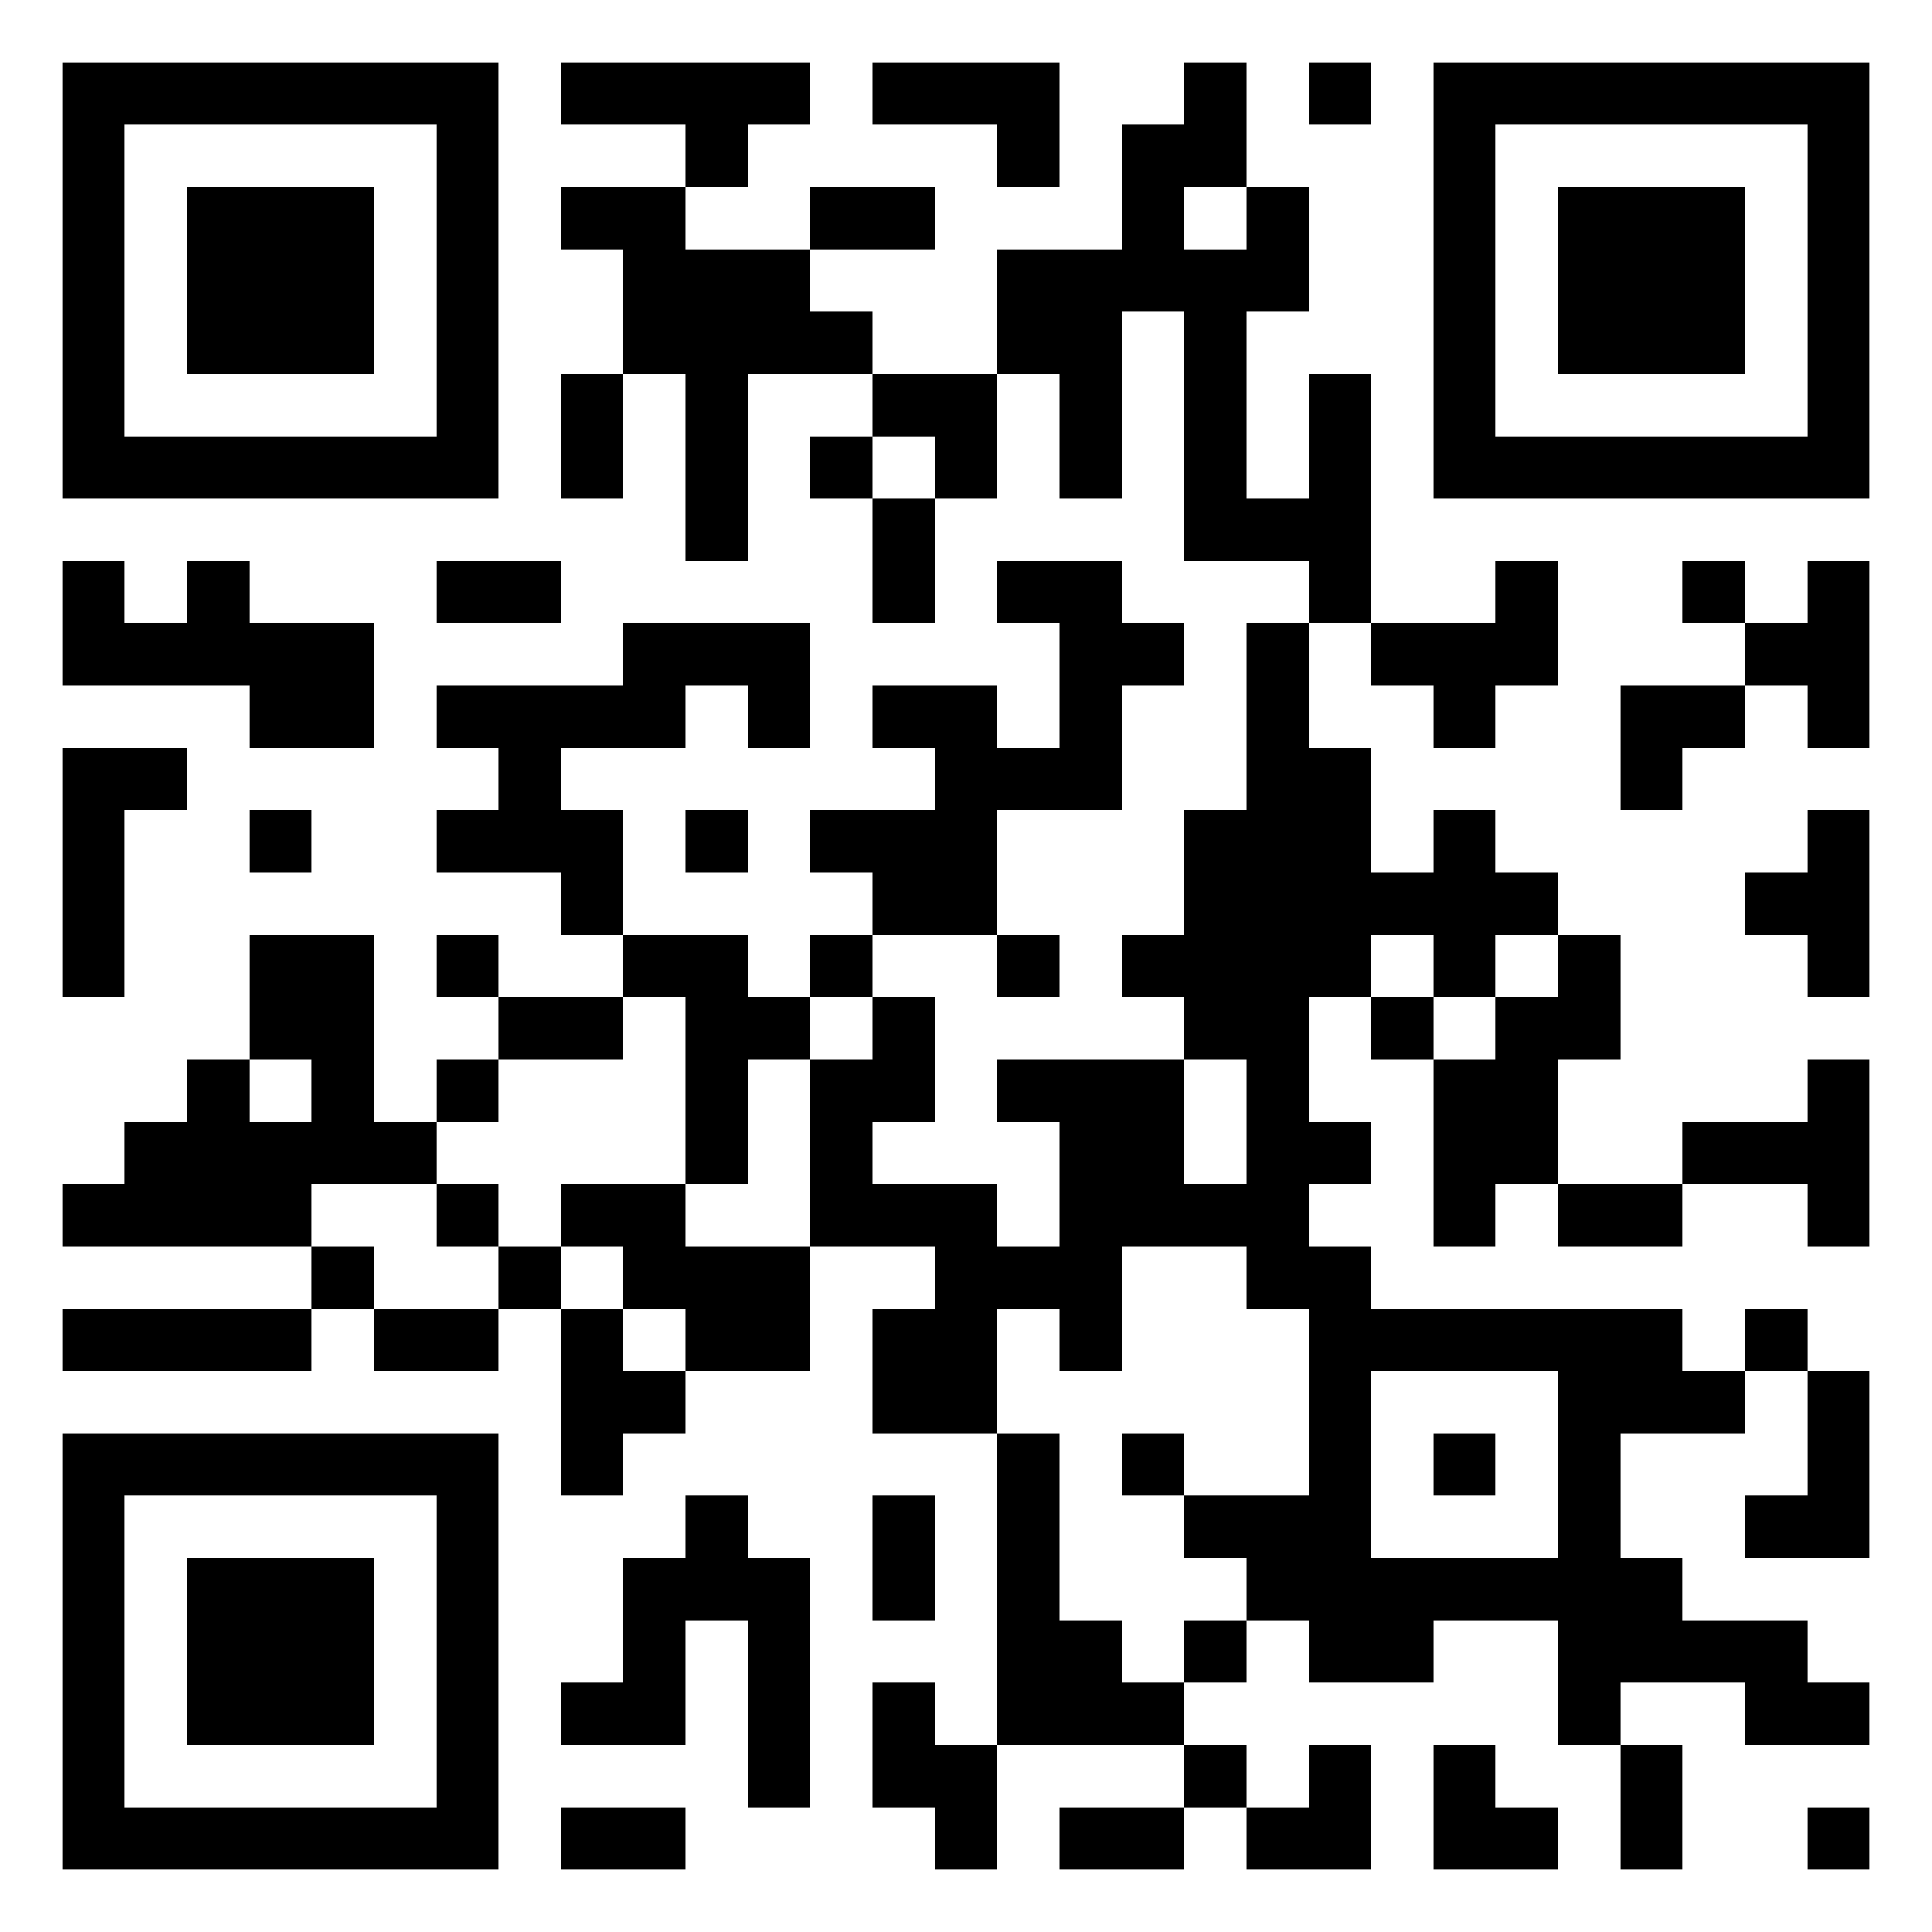 <svg xmlns="http://www.w3.org/2000/svg" width="100" height="100" viewBox="0 0 31 31" shape-rendering="crispEdges"><path fill="#ffffff" d="M0 0h31v31H0z"/><path stroke="#000000" d="M1 1.5h7m1 0h4m1 0h3m2 0h1m1 0h1m1 0h7M1 2.5h1m5 0h1m3 0h1m4 0h1m1 0h2m3 0h1m5 0h1M1 3.5h1m1 0h3m1 0h1m1 0h2m2 0h2m3 0h1m1 0h1m2 0h1m1 0h3m1 0h1M1 4.5h1m1 0h3m1 0h1m2 0h3m3 0h5m2 0h1m1 0h3m1 0h1M1 5.5h1m1 0h3m1 0h1m2 0h4m2 0h2m1 0h1m3 0h1m1 0h3m1 0h1M1 6.5h1m5 0h1m1 0h1m1 0h1m2 0h2m1 0h1m1 0h1m1 0h1m1 0h1m5 0h1M1 7.5h7m1 0h1m1 0h1m1 0h1m1 0h1m1 0h1m1 0h1m1 0h1m1 0h7M11 8.5h1m2 0h1m4 0h3M1 9.5h1m1 0h1m3 0h2m5 0h1m1 0h2m3 0h1m2 0h1m2 0h1m1 0h1M1 10.5h5m4 0h3m4 0h2m1 0h1m1 0h3m3 0h2M4 11.5h2m1 0h4m1 0h1m1 0h2m1 0h1m2 0h1m2 0h1m2 0h2m1 0h1M1 12.5h2m5 0h1m6 0h3m2 0h2m4 0h1M1 13.5h1m2 0h1m2 0h3m1 0h1m1 0h3m3 0h3m1 0h1m5 0h1M1 14.5h1m7 0h1m4 0h2m3 0h6m3 0h2M1 15.5h1m2 0h2m1 0h1m2 0h2m1 0h1m2 0h1m1 0h4m1 0h1m1 0h1m3 0h1M4 16.5h2m2 0h2m1 0h2m1 0h1m4 0h2m1 0h1m1 0h2M3 17.5h1m1 0h1m1 0h1m3 0h1m1 0h2m1 0h3m1 0h1m2 0h2m4 0h1M2 18.5h5m4 0h1m1 0h1m3 0h2m1 0h2m1 0h2m2 0h3M1 19.5h4m2 0h1m1 0h2m2 0h3m1 0h4m2 0h1m1 0h2m2 0h1M5 20.5h1m2 0h1m1 0h3m2 0h3m2 0h2M1 21.5h4m1 0h2m1 0h1m1 0h2m1 0h2m1 0h1m3 0h6m1 0h1M9 22.5h2m3 0h2m5 0h1m3 0h3m1 0h1M1 23.5h7m1 0h1m6 0h1m1 0h1m2 0h1m1 0h1m1 0h1m3 0h1M1 24.5h1m5 0h1m3 0h1m2 0h1m1 0h1m2 0h3m3 0h1m2 0h2M1 25.5h1m1 0h3m1 0h1m2 0h3m1 0h1m1 0h1m3 0h7M1 26.5h1m1 0h3m1 0h1m2 0h1m1 0h1m3 0h2m1 0h1m1 0h2m2 0h4M1 27.5h1m1 0h3m1 0h1m1 0h2m1 0h1m1 0h1m1 0h3m6 0h1m2 0h2M1 28.5h1m5 0h1m4 0h1m1 0h2m3 0h1m1 0h1m1 0h1m2 0h1M1 29.5h7m1 0h2m4 0h1m1 0h2m1 0h2m1 0h2m1 0h1m2 0h1"/></svg>

